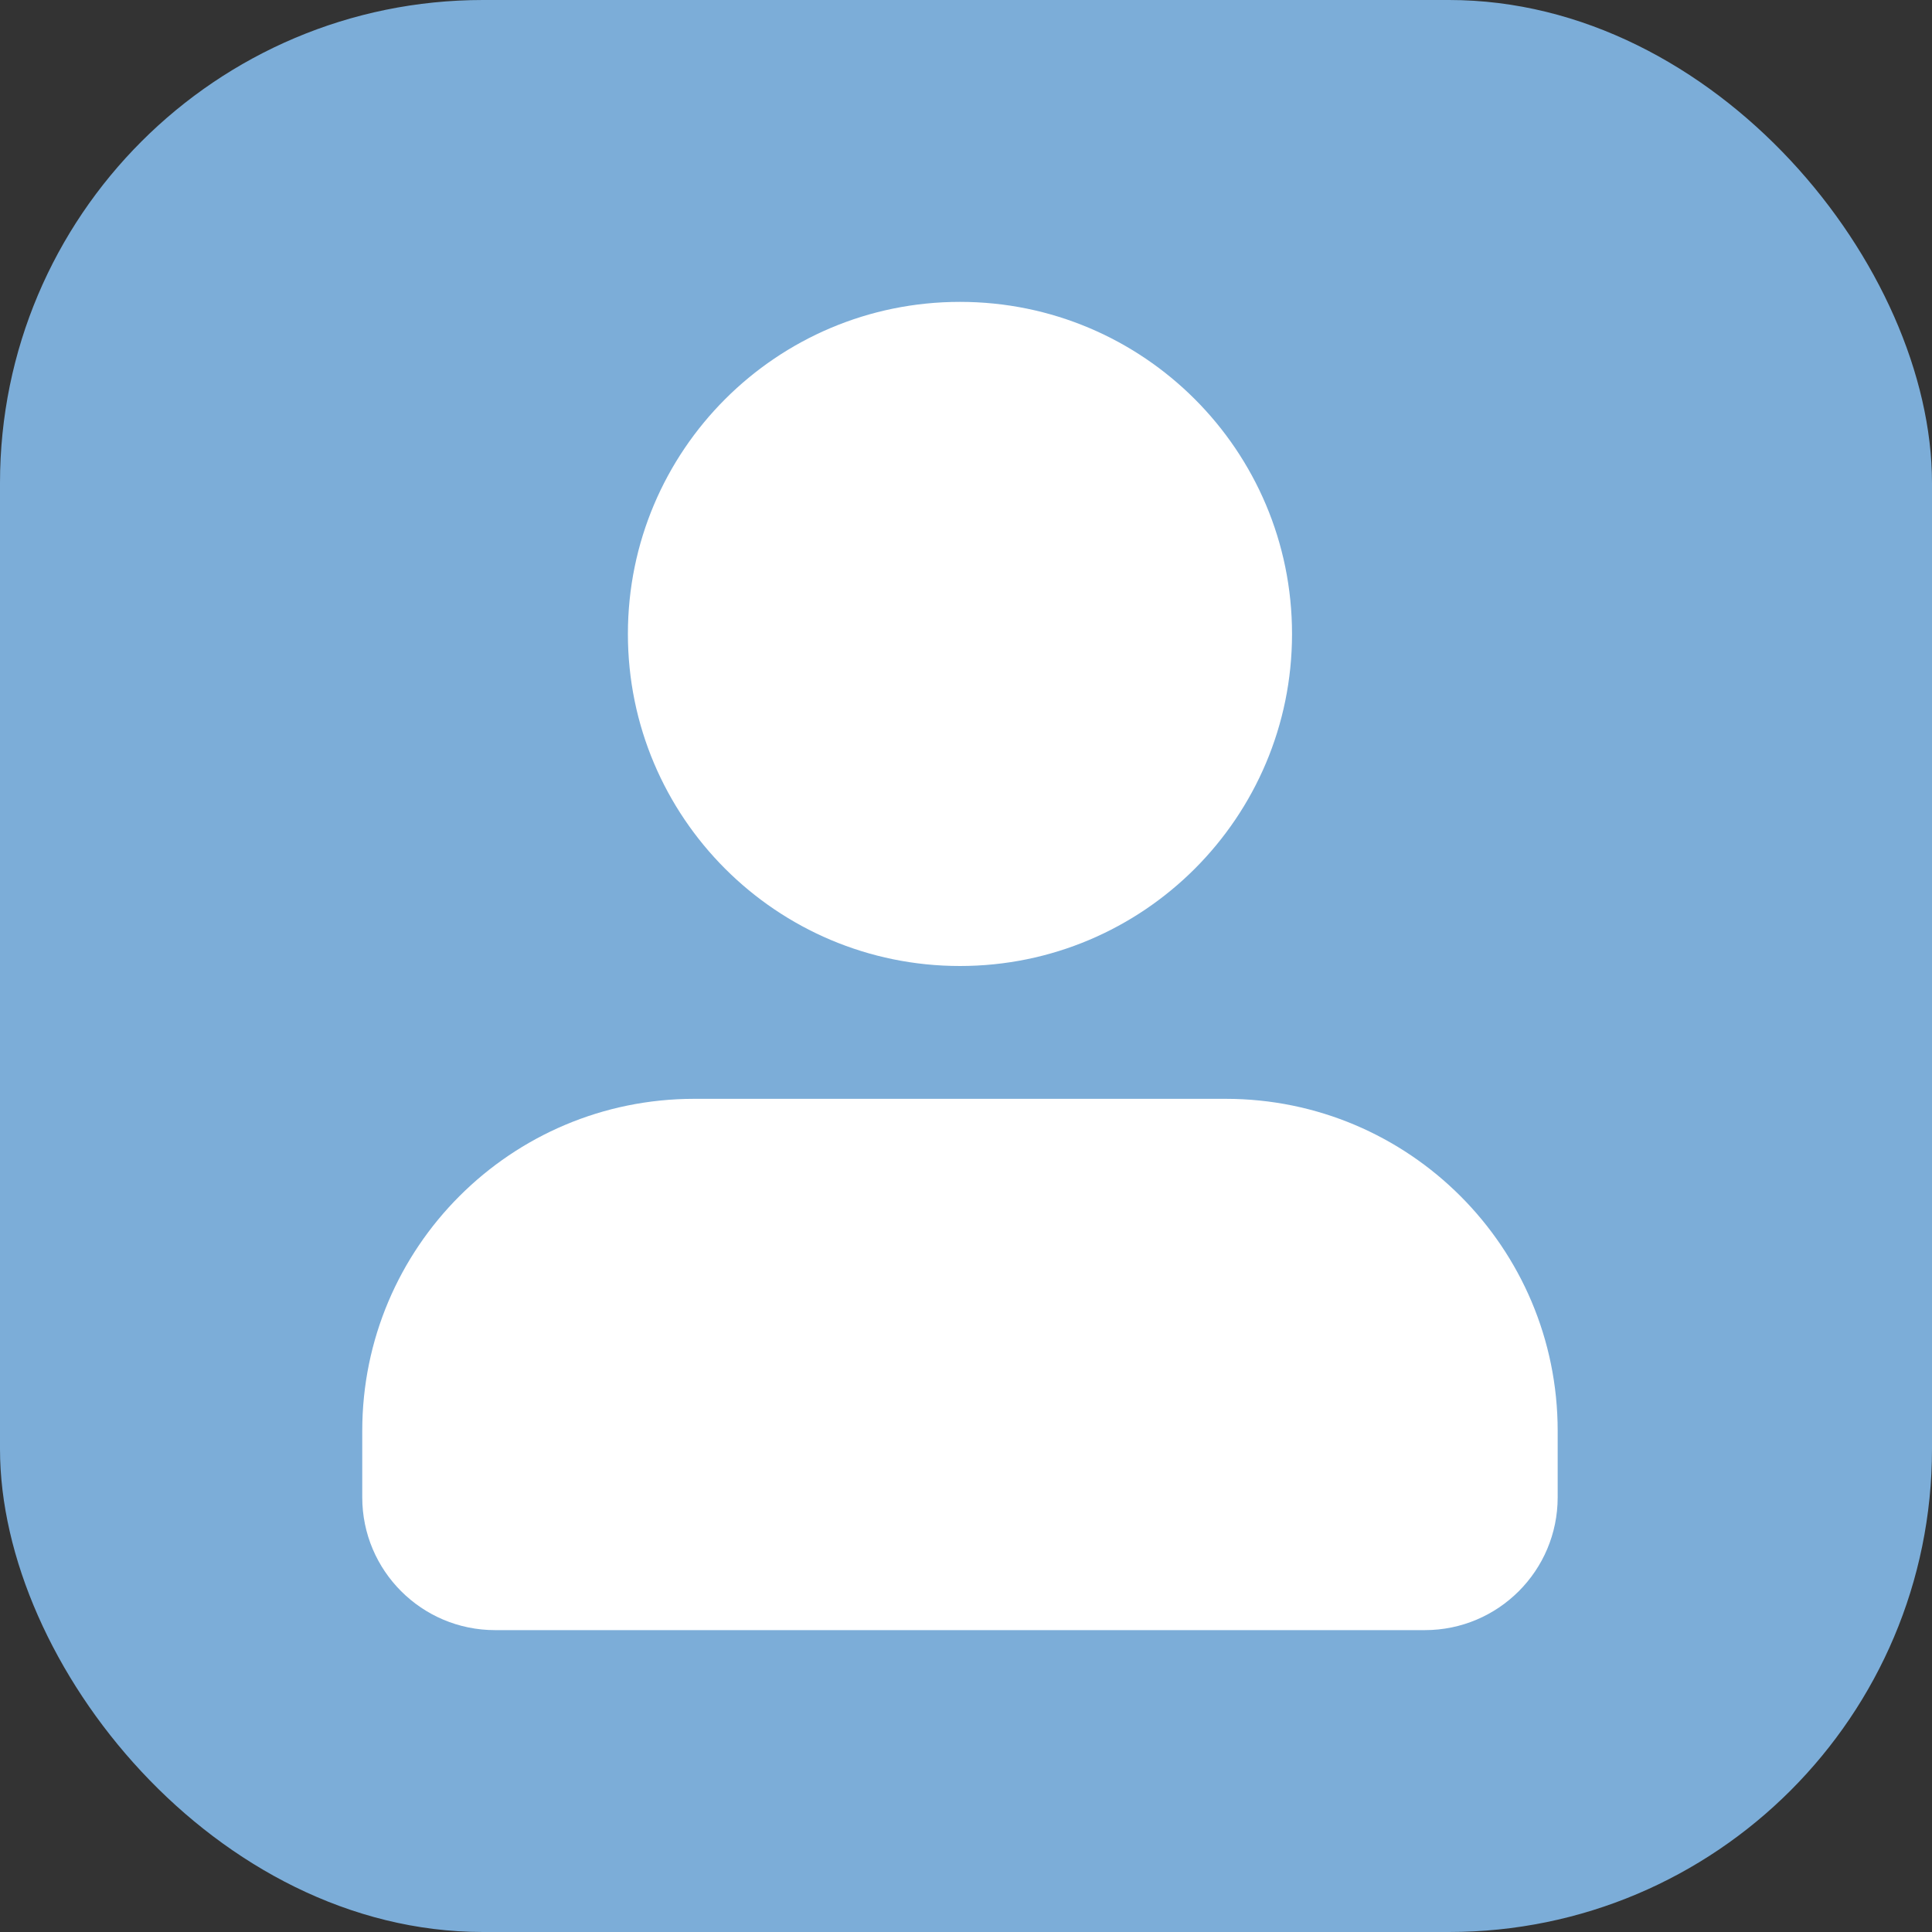 <?xml version="1.0" encoding="UTF-8"?> <svg xmlns="http://www.w3.org/2000/svg" width="32" height="32" viewBox="0 0 32 32" fill="none"><rect x="0" y="0" width="32" height="32" fill="#333333" stroke="none"/> <rect width="32" height="32" rx="8" fill="#7CADD8"></rect> <path d="M15.9 5C12.862 5 10.4 7.462 10.4 10.5C10.4 13.538 12.862 16 15.9 16C18.938 16 21.4 13.538 21.4 10.5C21.4 7.462 18.938 5 15.9 5Z" fill="white"></path> <path d="M11.5 18.2C8.462 18.2 6 20.662 6 23.7V24.8C6 26.015 6.985 27 8.2 27H23.6C24.815 27 25.8 26.015 25.8 24.8V23.7C25.8 20.662 23.338 18.2 20.3 18.2H11.5Z" fill="white"></path> </svg> 